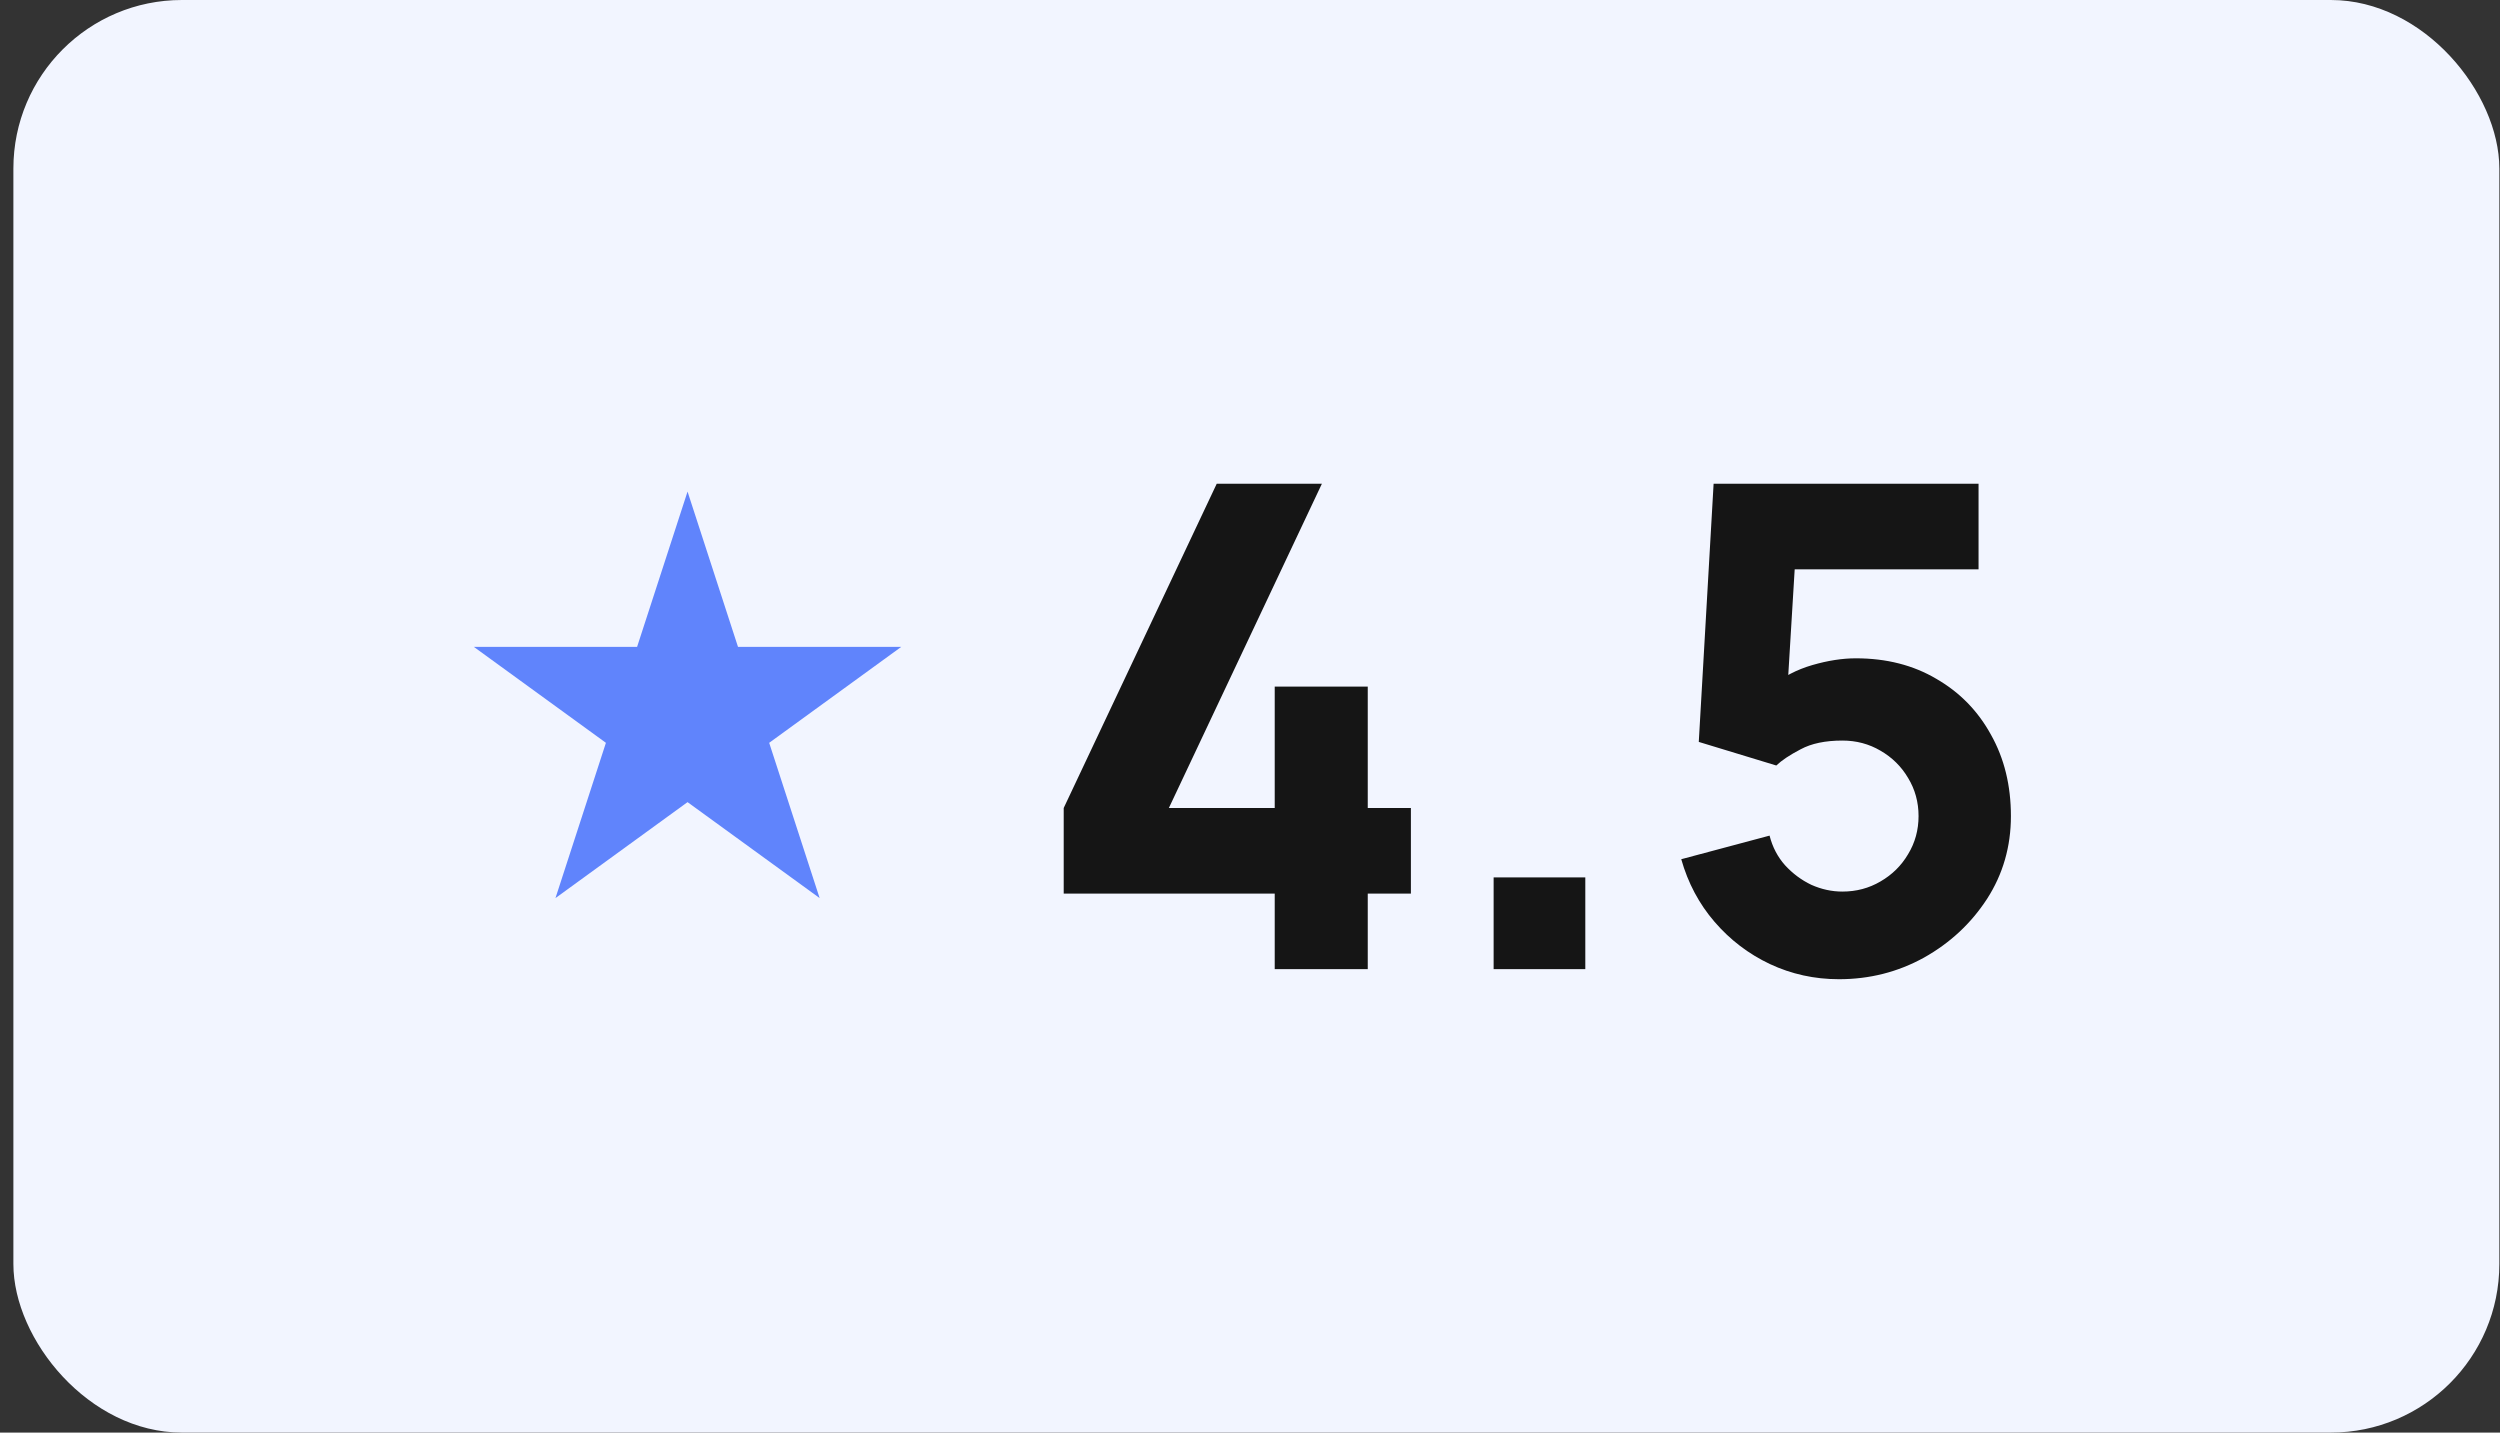 <svg width="178" height="102" viewBox="0 0 178 102" fill="none" xmlns="http://www.w3.org/2000/svg">
<rect x="0" y="0" width="178" height="102" fill="#333333" stroke="none"/>
<rect x="0.953" y="0" width="177" height="102" rx="12" fill="#F2F5FF"/>
<path d="M48.953 35L52.545 46.056H64.17L54.766 52.889L58.358 63.944L48.953 57.112L39.549 63.944L43.141 52.889L33.736 46.056H45.361L48.953 35Z" fill="#6084FC"/>
<path d="M90.76 69V63.624H75.736V57.528L86.632 34.44H94.12L83.224 57.528H90.76V48.888H97.384V57.528H100.456V63.624H97.384V69H90.76ZM106.346 69V62.472H112.874V69H106.346ZM130.937 69.72C129.193 69.72 127.553 69.36 126.017 68.64C124.497 67.92 123.185 66.92 122.081 65.64C120.977 64.36 120.185 62.872 119.705 61.176L125.993 59.496C126.201 60.312 126.569 61.016 127.097 61.608C127.641 62.2 128.265 62.664 128.969 63C129.689 63.32 130.425 63.48 131.177 63.48C132.169 63.48 133.073 63.24 133.889 62.76C134.721 62.28 135.377 61.632 135.857 60.816C136.353 60 136.601 59.096 136.601 58.104C136.601 57.112 136.353 56.208 135.857 55.392C135.377 54.576 134.721 53.928 133.889 53.448C133.073 52.968 132.169 52.728 131.177 52.728C129.961 52.728 128.969 52.936 128.201 53.352C127.433 53.752 126.857 54.136 126.473 54.504L120.953 52.824L122.009 34.44H140.873V40.536H125.609L127.913 38.376L127.193 50.232L126.089 48.888C126.953 48.184 127.937 47.672 129.041 47.352C130.145 47.032 131.177 46.872 132.137 46.872C134.313 46.872 136.225 47.36 137.873 48.336C139.537 49.296 140.833 50.624 141.761 52.32C142.705 54 143.177 55.928 143.177 58.104C143.177 60.28 142.609 62.248 141.473 64.008C140.337 65.752 138.841 67.144 136.985 68.184C135.129 69.208 133.113 69.72 130.937 69.72Z" fill="#151515"/>
</svg>
